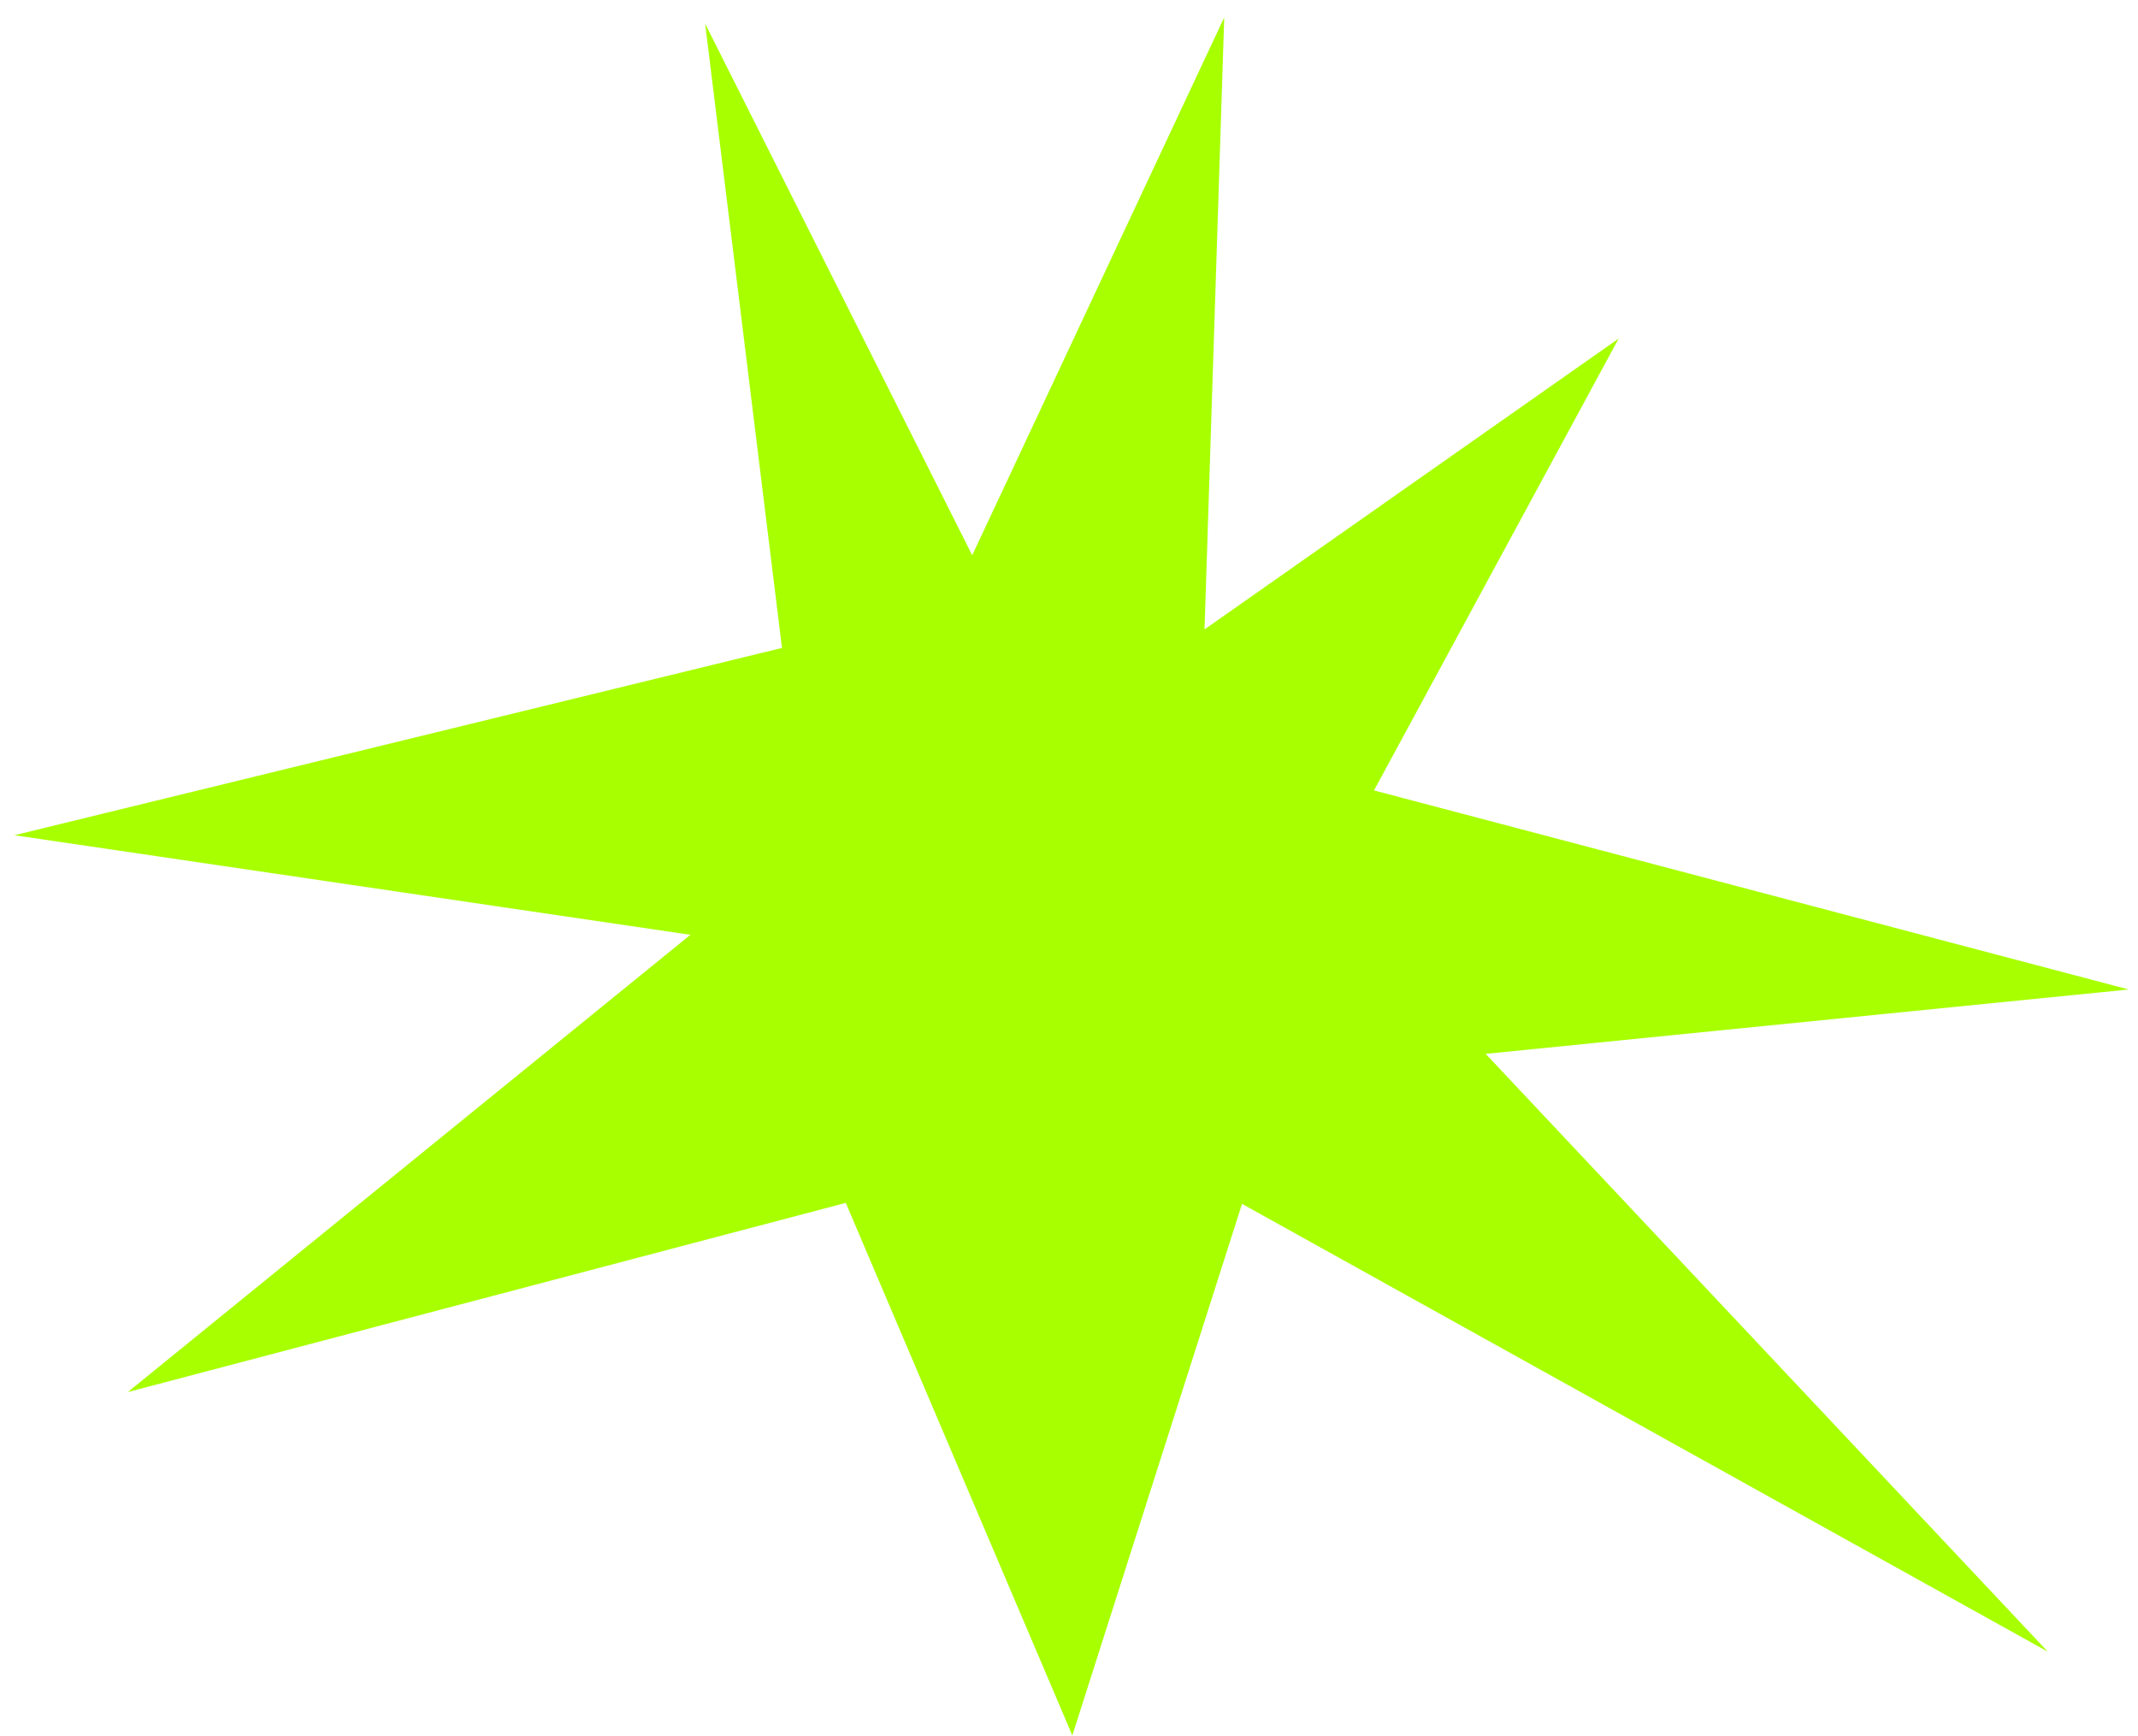 <?xml version="1.0" encoding="UTF-8"?> <svg xmlns="http://www.w3.org/2000/svg" width="101" height="82" viewBox="0 0 101 82" fill="none"><path d="M36.941 30.609L33.312 1.12L45.928 26.231L57.833 0.822L56.903 29.734L76.466 15.994L64.909 37.341L100.56 46.745L70.184 49.786L96.74 78.029L58.674 56.873L50.657 81.986L39.955 56.827L6.036 65.765L32.615 44.162L0.68 39.458L36.941 30.609Z" fill="#A8FF00"></path></svg> 
